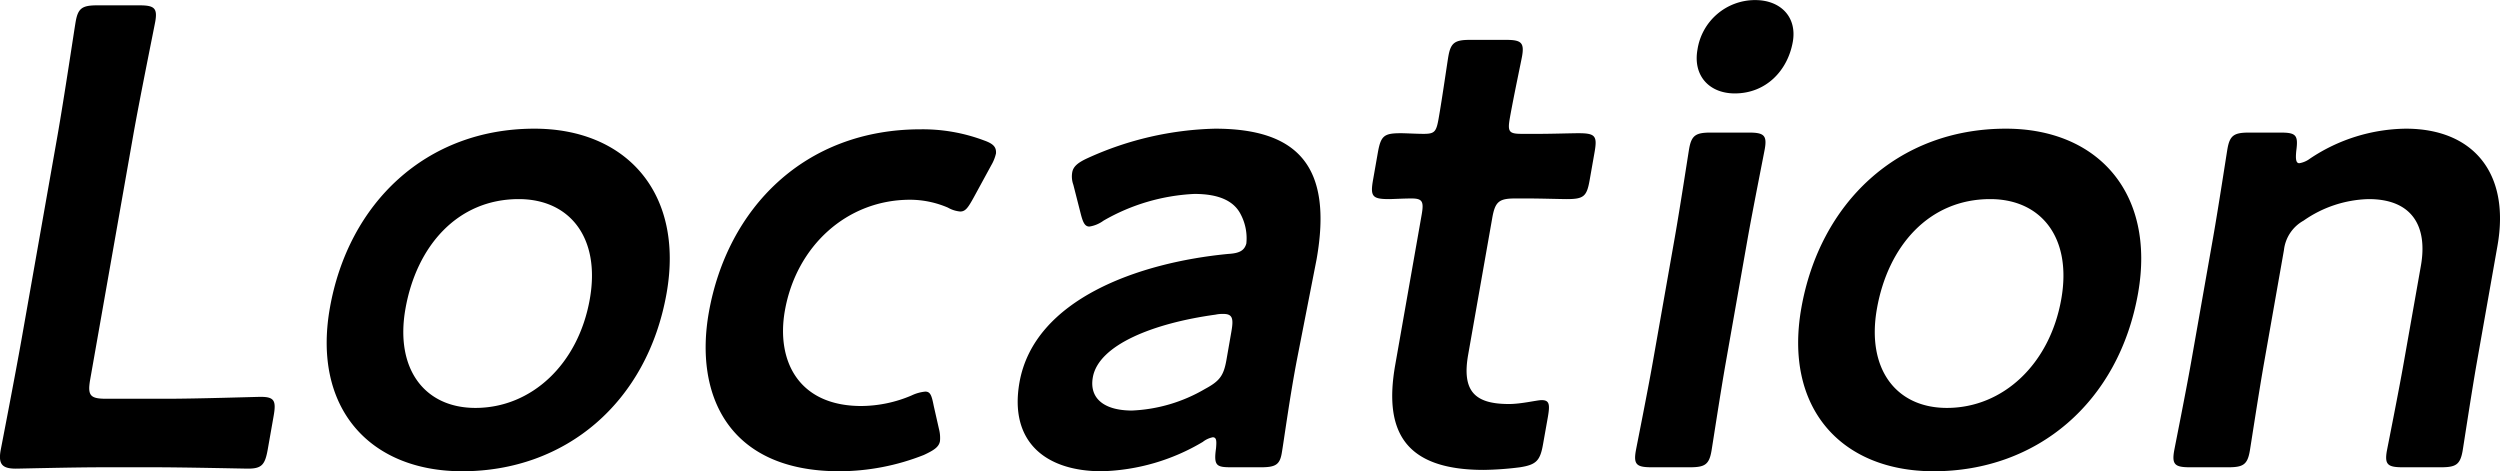<svg xmlns="http://www.w3.org/2000/svg" width="314.16" height="59.22" viewBox="0 0 314.16 59.22">
  <defs>
    <style>
      .cls-1 {
        fill-rule: evenodd;
      }
    </style>
  </defs>
  <path id="ttl-location.svg" class="cls-1" d="M2486.62,3788.56c3.93,0,11.28.17,11.86,0.17,1.72,0,2.13-.49,2.47-2.38l0.75-4.26c0.33-1.89.09-2.38-1.63-2.38-0.58,0-8,.24-11.94.24h-7.46c-2.05,0-2.38-.41-2.02-2.46l5.39-30.58c0.84-4.76,2.68-13.78,2.78-14.35,0.3-1.72-.13-2.05-2.02-2.05h-5.24c-1.89,0-2.44.33-2.74,2.05-0.11.57-1.45,9.59-2.29,14.35l-4.5,25.5c-0.81,4.59-2.53,13.45-2.64,14.02-0.3,1.72.17,2.3,1.9,2.3,0.57,0,7.08-.17,10.93-0.17h6.4Zm47.85-42.55c-13.61,0-23.38,9.34-25.71,22.55-2.21,12.54,4.99,20.5,16.64,20.5,12.95,0,23.25-8.61,25.68-22.39C2553.29,3754.12,2546.03,3746.01,2534.47,3746.01Zm-1.97,8.85c6.39,0,10.29,4.84,8.93,12.55-1.44,8.2-7.33,13.69-14.38,13.69-6.4,0-10.12-4.92-8.79-12.46C2519.65,3760.77,2524.79,3754.86,2532.5,3754.86Zm52.8,28.87-0.65-2.87c-0.26-1.32-.42-1.81-1.07-1.81a5.187,5.187,0,0,0-1.73.49,16.3,16.3,0,0,1-6.3,1.32c-7.95,0-10.71-5.74-9.61-11.98,1.43-8.11,7.79-13.94,15.74-13.94a12.107,12.107,0,0,1,4.75.99,3.72,3.72,0,0,0,1.55.49c0.66,0,.99-0.49,1.71-1.8l2.19-4.02a5.23,5.23,0,0,0,.59-1.48c0.06-.82-0.36-1.23-1.52-1.64a21.888,21.888,0,0,0-7.95-1.39c-14.6,0-24.3,9.92-26.62,23.04-1.79,10.17,2.31,19.93,16.41,19.93a29.024,29.024,0,0,0,10.62-2.05c1.24-.58,1.89-0.99,2.02-1.73A4.465,4.465,0,0,0,2585.3,3783.73Zm40.47,4.83c1.8,0,2.35-.32,2.6-1.72s1.04-7.3,1.95-11.97l2.44-12.46c2.04-11.57-2.27-16.4-12.77-16.4a40.8,40.8,0,0,0-15.98,3.69c-1.25.57-1.83,1.06-1.96,1.8a3.067,3.067,0,0,0,.14,1.56l0.92,3.61c0.29,1.14.53,1.64,1.1,1.64a4.029,4.029,0,0,0,1.77-.74,25.167,25.167,0,0,1,11.42-3.36c3.12,0,5.01.9,5.85,2.62a6.427,6.427,0,0,1,.68,3.61c-0.25.9-.88,1.23-2.29,1.31-11.17,1.07-24.36,5.66-26.22,16.15-1.31,7.47,3.29,11.16,10.34,11.16a26.11,26.11,0,0,0,12.7-3.69,2.941,2.941,0,0,1,1.25-.58c0.49,0,.49.49,0.41,1.4-0.31,2.21.07,2.37,1.96,2.37h3.69Zm-3.72-17.05-0.63,3.61c-0.35,1.96-.87,2.62-2.69,3.6a19.782,19.782,0,0,1-9.17,2.71c-3.44,0-5.4-1.48-4.92-4.18,0.73-4.1,7.68-6.81,15.41-7.87a4.154,4.154,0,0,1,1-.09C2622.2,3769.29,2622.34,3769.87,2622.05,3771.51Zm39.77,10.74c0.27-1.56.21-2.13-.78-2.13-0.57,0-2.54.49-4.1,0.49-4.26,0-5.96-1.56-5.13-6.23l3.02-17.14c0.36-2.05.84-2.46,2.89-2.46h1.64c1.48,0,4.09.08,4.83,0.08,2.13,0,2.52-.33,2.88-2.38l0.62-3.52c0.36-2.05.09-2.38-2.04-2.38-0.82,0-3.38.08-4.85,0.08h-2.22c-1.64,0-1.84-.24-1.54-1.97,0.51-2.87,1.44-7.21,1.54-7.79,0.3-1.72-.13-2.05-2.02-2.05h-4.51c-1.88,0-2.43.33-2.73,2.05-0.11.58-.77,5.25-1.22,7.79-0.3,1.73-.51,1.97-1.9,1.97-0.9,0-2.2-.08-2.86-0.08-2.13,0-2.51.33-2.89,2.46l-0.59,3.36c-0.38,2.13-.11,2.46,2.02,2.46,0.41,0,1.82-.08,2.81-0.08,1.39,0,1.56.41,1.27,2.05l-3.32,18.86c-1.46,8.28,1.11,13.2,11.12,13.2a40.267,40.267,0,0,0,4.56-.33c2.03-.32,2.53-0.82,2.89-2.87Zm26.05-52.4a7.321,7.321,0,0,0-7.25,6.23c-0.58,3.28,1.49,5.5,4.69,5.5,3.93,0,6.65-2.87,7.29-6.48C2693.15,3731.98,2691.07,3729.85,2687.87,3729.85Zm-8.23,58.71c1.89,0,2.44-.32,2.74-2.05,0.1-.57,1.14-7.38,1.79-11.07l2.79-15.82c0.66-3.69,2.02-10.5,2.12-11.07,0.3-1.72-.13-2.05-2.02-2.05h-4.75c-1.89,0-2.44.33-2.74,2.05-0.1.57-1.14,7.38-1.79,11.07l-2.79,15.82c-0.65,3.69-2.02,10.5-2.12,11.07-0.3,1.73.13,2.05,2.02,2.05h4.75Zm39.74-42.55c-13.61,0-23.38,9.34-25.71,22.55-2.21,12.54,4.99,20.5,16.64,20.5,12.95,0,23.25-8.61,25.68-22.39C2738.2,3754.12,2730.94,3746.01,2719.38,3746.01Zm-1.97,8.85c6.39,0,10.29,4.84,8.93,12.55-1.44,8.2-7.33,13.69-14.38,13.69-6.4,0-10.12-4.92-8.79-12.46C2704.56,3760.77,2709.7,3754.86,2717.41,3754.86Zm36.91,6.4a4.846,4.846,0,0,1,2.46-3.69,14.878,14.878,0,0,1,8.19-2.71c5.41,0,7.44,3.36,6.56,8.37l-2.16,12.21c-0.65,3.69-2.01,10.5-2.12,11.07-0.3,1.73.13,2.05,2.02,2.05h4.76c1.88,0,2.43-.32,2.74-2.05,0.1-.57,1.13-7.38,1.78-11.07l2.61-14.76c1.6-9.1-3.07-14.67-11.52-14.67a22.06,22.06,0,0,0-12.06,3.77,3.036,3.036,0,0,1-1.33.57c-0.41,0-.49-0.49-0.38-1.56,0.26-1.96-.01-2.29-1.98-2.29h-3.93c-1.89,0-2.44.33-2.74,2.05-0.1.57-1.14,7.38-1.79,11.07l-2.79,15.82c-0.65,3.69-2.02,10.5-2.12,11.07-0.3,1.73.13,2.05,2.02,2.05h4.75c1.89,0,2.44-.32,2.74-2.05,0.1-.57,1.14-7.38,1.79-11.07Z" transform="translate(-2467.31 -3729.84)"/>
</svg>
